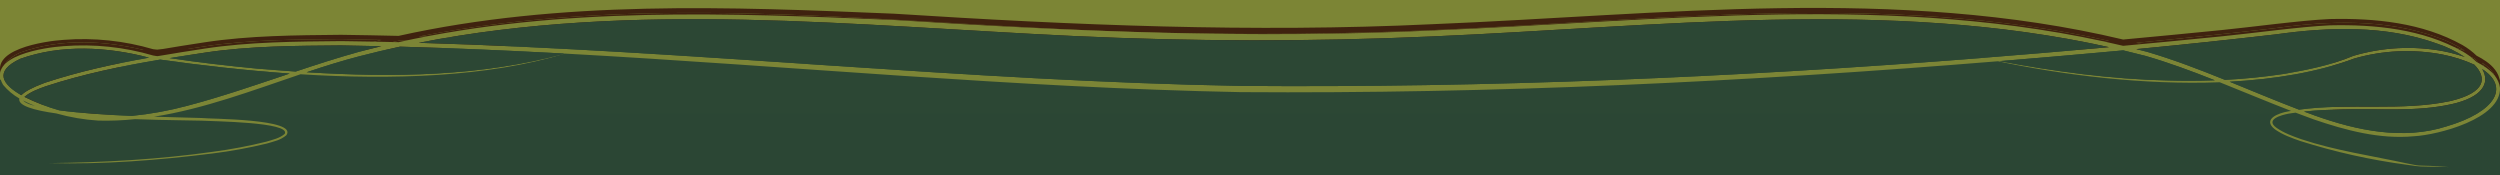 <svg xmlns="http://www.w3.org/2000/svg" id="Calque_1" viewBox="0 0 2000 140"><defs><style>.cls-1{fill:#3f220f;}.cls-2{fill:#2c4734;}.cls-3{fill:#7c8535;}.cls-4{fill:#7c8536;}.cls-5{fill:#2b4634;}</style></defs><path id="background_color" class="cls-5" d="M-16.35,49.8h2034.66v102.73l-2034.66-1.33V49.8Z"></path><rect class="cls-3" x="-16.35" y="-10.25" width="2034.66" height="73.93"></rect><g id="courbes_header"><g id="Groupe_33093"><path id="Trac&#xE9;_156390" class="cls-1" d="M95.39,40.59l362.18-10.06,1408.47,5.03v50.3H95.39v-45.27Z"></path><g id="Groupe_33090"><g id="Groupe_33089"><path id="Trac&#xE9;_156391" class="cls-1" d="M218.08,63.03c4.78-1.51,10.31-2.62,14.18-5.89.9-.3,1.81-.6,2.67-.9-.14.59-.41,1.14-.81,1.61-4.63,4.07-10.11,4.98-15.64,6.69-6.59,1.71-13.23,3.07-19.92,4.28.45-.2.9-.45,1.41-.65,2.82-.9,5.63-1.86,8.5-2.87,3.22-.65,6.44-1.41,9.61-2.26Z"></path><path id="Trac&#xE9;_156392" class="cls-1" d="M203.99,66.25c-1.31.65-2.67,1.26-4.02,1.91l-1.81.6c1.76-.81,3.51-1.61,5.28-2.36.19-.03.38-.08.55-.15Z"></path><path id="Trac&#xE9;_156393" class="cls-1" d="M234.93,56.24c-.86.3-1.76.6-2.67.9.2-.1.39-.24.55-.4.45-.86.3-1.36-.35-1.51,1.71-.25,2.66.05,2.46,1.01Z"></path><path id="Trac&#xE9;_156394" class="cls-1" d="M203.99,66.25c1.51-.25,2.97-.55,4.48-.96-2.87,1.01-5.68,1.96-8.5,2.87,1.36-.65,2.72-1.26,4.02-1.91Z"></path><path id="Trac&#xE9;_156395" class="cls-1" d="M208.67,64.09c-1.56.75-3.07,1.46-4.69,2.16-.18.07-.36.12-.55.15,1.77-.8,3.53-1.55,5.24-2.31Z"></path><path id="Trac&#xE9;_156396" class="cls-1" d="M197.71,68.96c.3-.05.55-.1.86-.15-14.59,6.84-29.38,13.83-34.36,14.44,4.23-.81,18.71-7.61,33.5-14.29Z"></path><path id="Trac&#xE9;_156397" class="cls-1" d="M211.49,62.83c9.16-3.92,17.05-7.04,20.93-7.6h.05c.65.15.81.65.35,1.51-.16.16-.35.3-.55.4-7.9,2.72-15.84,5.48-23.79,8.15-1.51.4-2.97.7-4.48.96,1.61-.7,3.12-1.41,4.69-2.16.55-.25,1.06-.45,1.56-.7.45-.2.85-.4,1.25-.55Z"></path><path id="Trac&#xE9;_156398" class="cls-1" d="M198.16,68.76l1.81-.6c-.5.2-.96.45-1.41.65-.3.05-.55.1-.86.15.15-.05.3-.15.45-.2Z"></path><path id="Trac&#xE9;_156399" class="cls-1" d="M287.65,39.94c-14.18,3.67-28.27,8.1-42.35,12.83,69.17,4.23,139.38,3.51,206.39-14.93-43.86-2.36-87.73-4.33-131.64-5.53-10.82,2.31-21.63,4.82-32.4,7.64ZM18.43,75.35c2.26,2.31,5.99,3.42,9.51,4.33-3.24-1.28-6.41-2.72-9.51-4.33ZM135.63,41.45c23.19,3.47,46.58,6.19,69.92,8.4,10.31.86,20.64,1.64,30.99,2.36,16.65-5.58,33.3-10.97,50.15-15.64,6.14-1.66,12.27-3.12,18.41-4.63-10.76-.25-21.52-.5-32.34-.65-35.92.3-72.94.4-108.5,5.73-9.51,1.41-19.05,2.88-28.62,4.43ZM1586.1,41.3c-.55-.1-1.11-.25-1.66-.4.65.1,1.31.25,1.91.35,33.65-2.67,67.27-5.52,100.86-8.55-177.11-39.29-361.42-16.3-541.15-8.61-95.83,4.23-191.69,4.11-287.58-.35-173.79-8.14-351.76-28.32-523.49,5.49,219.37,6.34,437.93,30.53,657.39,34.46,198.1,1.61,396.19-6.8,593.72-22.38h0ZM119.24,41.1c-33.4-8.75-70.17-10.82-103.02.9-21.58,10.06-14.03,20.72.86,29.12,2.67-2.87,8.65-6.14,18.71-9.91,27.21-9.01,55.23-15.14,83.45-20.13h0ZM1820.76,22.43c-36.42,4.23-74.9,8.3-111.72,11.82,2.92.75,5.83,1.46,8.75,2.21,21.18,6.24,41.75,14.13,62.17,22.39,16.05-.82,32.05-2.45,47.94-4.88,18.51-3.22,37.53-7.09,54.78-14.34,23.41-6.94,48.14-8.2,72.13-3.67,5.78,1.15,11.48,2.69,17.05,4.63-7.07-4.66-14.74-8.35-22.79-10.97-41.1-14.54-85.57-13.13-128.32-7.19ZM1733.38,59.31c12.78.4,25.6.37,38.48-.1-18.11-7.19-36.32-13.93-55.08-19.42-6.04-1.56-12.12-3.07-18.21-4.53-2.77.25-5.48.5-8.2.75-30.23,2.77-60.46,5.38-90.7,7.85,43.81,8.3,89.64,14.49,133.7,15.44ZM1960.75,75.7c28.02-6.84,29.02-18.56,18.66-29.02-8.05-3.63-16.49-6.34-25.15-8.05-23.56-4.56-47.87-3.47-70.93,3.18-29.43,11.02-63.73,16.6-99.6,18.56,15.84,6.44,31.64,13.03,47.58,19.27-.75.81-1.38,1.72-1.86,2.72-18.01-6.99-35.82-14.44-53.67-21.58-60.56,2.31-124.9-5.68-177.47-16.8-201.61,16.45-403.73,26.16-606.04,24.7-180.48-3.57-360.32-20.93-540.4-30.83-61.67,18.81-138.13,21.13-211.47,16.54-1.81.6-3.67,1.26-5.48,1.86.2-.96-.75-1.26-2.46-1.01h-.05c-2.36-.5-10.71,2.97-20.93,7.6-.4.15-.81.35-1.26.55-.5.25-1.01.45-1.56.7-1.71.75-3.47,1.51-5.23,2.31-6.84,1.36-13.68,2.52-20.57,3.57,16.35-5.12,32.6-10.71,48.89-16.15-36.27-2.57-71.48-6.64-103.62-11.17-30.89,5.18-61.67,11.57-91.4,21.28-5.99,2.11-12.58,4.58-17.2,8.55,8.97,4.45,18.33,8.06,27.96,10.76,8.85,1.21,17.81,1.96,26.71,2.67,10.41.81,20.83,1.36,31.24,1.76,14.95-1.48,29.75-4.17,44.27-8.05,8.35-2.21,16.6-4.58,24.85-7.09.25-.05.55-.05.81-.1,7.34-1.01,14.69-2.11,21.98-3.37-24.4,8.05-48.99,15.29-74.15,19.27,12.63.4,27.11-5.28,39.84-4.98-7.04,0-30.53,7.85-55.03,6.94-9.76,1.02-19.57,1.4-29.38,1.16-11.37-.72-22.63-2.65-33.6-5.73-18.41-2.57-30.99-6.34-29.58-11.97-4.94-2.82-9.33-6.5-12.98-10.87-13.83-23.39,33.95-30.03,48.44-30.99,24.13-1.87,48.41.67,71.63,7.49,1.11.2,2.21.35,3.37.55,12.63-2.16,25.25-4.19,37.88-6.09,35.71-5.43,72.89-5.63,109-5.99,15.34.2,30.7.49,46.08.86C448.46-.05,583.37,5.43,715.26,10.96c143.31,9.16,286.97,15.24,430.59,8.4,183.55-7.45,371.99-30.78,552.67,12.27,26.16-2.41,52.32-4.93,78.48-7.54,22.69-2.21,63.63-7.85,86.87-8.85,36.12-.81,74.05,2.92,106.04,20.77,4.13,2.37,7.95,5.24,11.37,8.55,2.69,1.35,5.28,2.89,7.75,4.63,5.03,3.57,10.11,8.8,10.97,16.1.9,24.65-49.5,37.63-68.81,38.68-27.41,2.57-54.73-4.77-80.18-13.48-4.83-1.76-9.66-3.57-14.49-5.38-1.91.25-3.77.45-5.68.81-1.51.3-1.31-.6,0-1.86.7-.15,1.36-.2,2.06-.35-.4-.15-.75-.3-1.16-.45.98-.83,2.02-1.59,3.12-2.26,1.46.6,2.92,1.16,4.38,1.71,10.76-1.41,21.59-2.17,32.45-2.26,6.66,1.19,13.48,1.14,20.12-.15,18.56.04,37.12.2,55.28-2.27,3.12.05,7.54.1,14.29.25-28.67,6.44-58.1,3.37-87.07,4.18-10.36.3-20.77.65-31.09,1.76,2.97,1.11,5.89,2.21,8.85,3.27,33.45,11.93,70.52,19.72,105.18,8.6,39.69-11.72,50.5-31.59,28.52-45.88,6.94,11.57-.65,22.64-23.84,27.92-4.48-.3-7.95-.55-10.66-.7,3.18-.45,6.34-1.01,9.51-1.71Z"></path><path id="Trac&#xE9;_156400" class="cls-1" d="M182.87,69.97c6.89-1.06,13.73-2.21,20.57-3.57-1.76.75-3.51,1.56-5.28,2.36-.3.1-.55.2-.81.3-7.29,1.26-14.64,2.36-21.98,3.37-.25.05-.55.05-.81.1l8.3-2.56Z"></path><path id="Trac&#xE9;_156401" class="cls-1" d="M197.35,69.06c.25-.1.5-.2.81-.3-.15.05-.3.15-.45.2-.1.05-.25.05-.35.1Z"></path><path id="Trac&#xE9;_156402" class="cls-1" d="M17.07,71.13c-14.89-8.4-22.43-19.06-.86-29.12,32.85-11.72,69.62-9.66,103.02-.9-28.22,4.98-56.24,11.12-83.46,20.12-10.06,3.77-16.04,7.04-18.71,9.91Z"></path><path id="Trac&#xE9;_156403" class="cls-1" d="M44.38,80.18c43.16,1.16,87.12-2.26,130.18-7.65-8.25,2.52-16.5,4.88-24.85,7.09-14.51,3.88-29.32,6.58-44.27,8.05-10.41-.4-20.83-.96-31.24-1.76-8.9-.7-17.86-1.46-26.71-2.67-9.64-2.71-19-6.31-27.97-10.77,4.63-3.97,11.22-6.44,17.2-8.55,29.72-9.71,60.51-16.1,91.4-21.28,32.14,4.53,67.35,8.6,103.62,11.17-16.3,5.43-32.55,11.02-48.89,16.15-2.52.4-5.08.81-7.65,1.16-43.26,6.18-87.42,8.5-130.84,9.05Z"></path><path id="Trac&#xE9;_156404" class="cls-1" d="M182.87,69.97l-8.3,2.57c-43.06,5.38-87.02,8.8-130.18,7.65,43.41-.55,87.58-2.87,130.84-9.05,2.57-.35,5.13-.76,7.65-1.16Z"></path><path id="Trac&#xE9;_156405" class="cls-1" d="M164.26,37.02c35.56-5.33,72.59-5.43,108.5-5.73,10.82.15,21.58.4,32.34.65-6.14,1.51-12.27,2.97-18.41,4.63-16.85,4.69-33.5,10.06-50.15,15.64-10.36-.7-20.69-1.49-30.99-2.36-23.34-2.21-46.73-4.93-69.92-8.4,9.56-1.56,19.1-3.03,28.62-4.43Z"></path><path id="Trac&#xE9;_156406" class="cls-1" d="M287.65,39.94c10.76-2.82,21.58-5.33,32.4-7.65,43.91,1.21,87.78,3.17,131.64,5.53-67,18.46-137.23,19.17-206.39,14.93,14.08-4.72,28.16-9.15,42.35-12.82Z"></path><path id="Trac&#xE9;_156407" class="cls-1" d="M1584.44,40.9c.55.15,1.11.3,1.66.4-197.54,15.59-395.63,23.99-593.72,22.38-219.47-3.92-438.03-28.12-657.39-34.46,171.73-33.8,349.7-13.63,523.5-5.48,95.78,4.58,191.63,4.69,287.58.35,179.73-7.7,364.03-30.68,541.14,8.6-33.6,3.07-67.22,5.92-100.86,8.55-.6-.1-1.26-.25-1.91-.35Z"></path><path id="Trac&#xE9;_156408" class="cls-1" d="M1599.68,43.86c30.23-2.46,60.46-5.08,90.7-7.85,2.72-.25,5.43-.5,8.2-.75,6.09,1.46,12.17,2.97,18.21,4.53,18.76,5.48,36.97,12.22,55.08,19.42-12.88.45-25.7.49-38.47.1-44.07-.96-89.9-7.14-133.71-15.44Z"></path><path id="Trac&#xE9;_156409" class="cls-1" d="M1830.47,84.11c-1.36.2-1.56-.5-1.01-1.76l2.26.9c-.32.24-.63.51-.9.81-.1,0-.25.05-.35.05Z"></path><path id="Trac&#xE9;_156410" class="cls-1" d="M1860.6,75.2c.15-1.91,1.81-4.23-2.11-6.94-7.75-5.83-21.88,4.83-27.16,11.37-15.95-6.24-31.74-12.83-47.58-19.27,35.87-1.96,70.17-7.54,99.6-18.56,23.06-6.65,47.37-7.74,70.93-3.17,8.66,1.72,17.1,4.42,25.15,8.05,10.36,10.46,9.35,22.18-18.66,29.02-3.17.7-6.34,1.26-9.51,1.71-12.22-.6-9.96.3-20.37-1.96-25.86-5.63-45.98,4.83-70.27-.25Z"></path><path id="Trac&#xE9;_156411" class="cls-1" d="M1831.32,79.63c5.28-6.54,19.42-17.2,27.16-11.37,3.92,2.72,2.26,5.03,2.11,6.94-2.42-.48-4.81-1.12-7.14-1.91-6.84-2.41,5.89,9.2,0,5.03-5.18-3.72-13.32-.65-18.61,2.67-1.16-.4-2.36-.9-3.52-1.36Z"></path><path id="Trac&#xE9;_156412" class="cls-1" d="M1834.84,80.99c5.28-3.32,13.43-6.39,18.61-2.67,5.89,4.18-6.84-7.45,0-5.03,2.34.79,4.72,1.43,7.14,1.91-.15,1.16.3,2.21,2.92,3.12,2.67.87,5.39,1.58,8.15,2.11-10.85.1-21.69.85-32.45,2.26-1.46-.56-2.92-1.11-4.38-1.71Z"></path><path id="Trac&#xE9;_156413" class="cls-1" d="M1891.78,80.28c-6.64,1.29-13.46,1.34-20.12.15,6.69-.15,13.43-.15,20.12-.15Z"></path><path id="Trac&#xE9;_156414" class="cls-1" d="M1930.72,76.51c9.51,1.31,7.6,1.31,16.35,1.51-18.16,2.46-36.72,2.31-55.28,2.26,11.47-2.01,22.08-6.14,38.93-3.77Z"></path><path id="Trac&#xE9;_156415" class="cls-1" d="M1891.78,80.28c-6.69,0-13.43,0-20.12.15-2.76-.53-5.48-1.24-8.15-2.11-2.62-.9-3.07-1.96-2.92-3.12,24.3,5.08,44.42-5.38,70.28.25,10.41,2.26,8.15,1.36,20.37,1.96-1.41.25-2.82.45-4.18.6-8.75-.2-6.84-.2-16.35-1.51-16.86-2.36-27.47,1.77-38.94,3.78Z"></path><path id="Trac&#xE9;_156416" class="cls-1" d="M1971.87,40.59c-5.57-1.93-11.27-3.48-17.05-4.63-23.99-4.53-48.72-3.27-72.13,3.67-17.25,7.24-36.27,11.12-54.78,14.34-15.89,2.43-31.89,4.06-47.94,4.88-20.42-8.25-41-16.15-62.17-22.39-2.92-.75-5.83-1.46-8.75-2.21,36.82-3.51,75.3-7.6,111.72-11.82,42.75-5.94,87.22-7.34,128.32,7.19,8.05,2.62,15.72,6.31,22.79,10.97Z"></path><path id="Trac&#xE9;_156417" class="cls-1" d="M1961.91,78.12c-.15.05-.35.1-.55.15-6.73-.15-11.17-.2-14.29-.25,1.36-.15,2.77-.35,4.18-.6,2.72.15,6.19.41,10.66.71Z"></path><path id="Trac&#xE9;_156418" class="cls-1" d="M1961.91,78.12c.7.1,1.46.15,2.21.2-.96,0-1.91-.05-2.77-.05.2-.05.4-.1.55-.15Z"></path><path id="Trac&#xE9;_156419" class="cls-1" d="M1961.91,78.12c23.19-5.28,30.78-16.35,23.84-27.92,21.98,14.29,11.17,34.16-28.52,45.88-34.66,11.12-71.73,3.32-105.18-8.6-2.97-1.06-5.89-2.16-8.85-3.27,10.31-1.11,20.72-1.46,31.09-1.76,28.97-.81,58.4,2.26,87.07-4.18.86,0,1.81.05,2.77.05-.75-.05-1.51-.1-2.21-.2Z"></path></g></g><path id="Trac&#xE9;_156420" class="cls-2" d="M95.39,45.62l362.18-10.06,1408.47,5.03v50.3H95.39v-45.27Z"></path><g id="Groupe_33092"><g id="Groupe_33091"><path id="Trac&#xE9;_156421" class="cls-4" d="M27.94,84.71c-3.24-1.28-6.41-2.72-9.51-4.33,2.26,2.31,5.99,3.42,9.51,4.33ZM320.04,37.32c-10.82,2.31-21.63,4.83-32.4,7.65-14.18,3.67-28.27,8.1-42.35,12.83,69.17,4.23,139.38,3.51,206.39-14.93-43.86-2.37-87.73-4.33-131.64-5.54ZM858.48,28.77C684.68,20.62,506.71.45,334.98,34.26c219.37,6.34,437.93,30.53,657.39,34.46,198.1,1.61,396.18-6.79,593.72-22.39-.55-.1-1.11-.25-1.66-.4.65.1,1.31.25,1.91.35,33.65-2.67,67.27-5.52,100.86-8.55-177.11-39.29-361.42-16.3-541.15-8.6-95.82,4.23-191.68,4.11-287.57-.35ZM272.76,36.32c-35.92.3-72.94.4-108.5,5.73-9.51,1.41-19.05,2.88-28.62,4.43,23.19,3.47,46.58,6.19,69.92,8.4,10.31.86,20.64,1.64,30.99,2.36,16.65-5.58,33.3-10.97,50.15-15.64,6.14-1.66,12.27-3.12,18.41-4.63-10.76-.25-21.53-.5-32.34-.65ZM1698.57,40.29c-2.77.25-5.48.5-8.2.75-30.23,2.77-60.46,5.38-90.7,7.85,43.81,8.3,89.64,14.49,133.7,15.44,12.78.4,25.6.37,38.48-.1-18.11-7.19-36.32-13.93-55.08-19.42-6.04-1.56-12.12-3.07-18.21-4.53ZM16.21,47.03c-21.58,10.06-14.03,20.72.86,29.12,2.67-2.87,8.65-6.14,18.71-9.91,27.21-9,55.23-15.14,83.46-20.12-33.4-8.75-70.18-10.81-103.02.91h0ZM1839.22,87.73c40.29-5.58,82.09,1.51,121.53-6.99,28.02-6.84,29.02-18.56,18.66-29.02-8.05-3.63-16.49-6.34-25.15-8.05-23.56-4.57-47.87-3.48-70.93,3.17-29.43,11.02-63.73,16.6-99.6,18.56,18.46,7.49,36.87,15.24,55.48,22.33ZM1717.79,41.5c21.18,6.24,41.75,14.13,62.17,22.39,16.05-.82,32.05-2.45,47.94-4.88,18.51-3.22,37.53-7.09,54.78-14.34,23.41-6.94,48.14-8.2,72.13-3.67,5.78,1.15,11.48,2.69,17.05,4.63-7.07-4.66-14.74-8.34-22.79-10.96-41.1-14.54-85.56-13.13-128.32-7.19-36.42,4.23-74.9,8.3-111.72,11.82,2.92.75,5.84,1.46,8.75,2.21h0ZM1863.87,20.27c36.12-.81,74.05,2.92,106.04,20.77,4.13,2.37,7.95,5.24,11.37,8.55,2.69,1.35,5.28,2.89,7.75,4.63,5.03,3.57,10.11,8.81,10.96,16.1.9,24.65-49.5,37.63-68.81,38.68-27.41,2.57-54.73-4.78-80.18-13.48-4.83-1.76-9.66-3.57-14.49-5.38-1.91.25-3.77.45-5.68.81-5.68,1.06-19.01,4.58-9.61,11.32,5.89,4.12,12.83,6.64,19.67,9.05,27.62,9.21,56.59,13.28,84.96,19.47,13.13,2.87,6.09.7,33.25,2.87-29.12-.65-20.12,0-33.4-1.81-28.95-3.83-57.52-10.19-85.36-19.01-6.89-2.41-13.83-4.83-20.17-9.2-11.07-8.35,3.17-13.32,10.31-14.49.81-.15,1.61-.25,2.41-.4-19.17-7.39-38.08-15.34-57.09-22.94-60.56,2.31-124.9-5.68-177.47-16.8-201.61,16.45-403.73,26.16-606.04,24.7-180.48-3.57-360.32-20.93-540.4-30.84-61.67,18.81-138.13,21.13-211.47,16.54-38.68,13.08-77.26,27.67-117.2,33.95,12.73.4,25.45.7,38.18,1.06,5.68.81,77.31.5,67.71,13.73-4.63,4.07-10.11,4.98-15.64,6.69-14.21,3.45-28.6,6.09-43.11,7.9-43.31,5.43-87.58,8.9-130.99,7.75,43.41-.55,87.58-2.87,130.84-9.05,14.43-1.89,28.74-4.6,42.86-8.1,4.98-1.56,10.82-2.72,14.74-6.29,4.93-9.46-58-9.96-66.45-10.51-6.69-.25-28.52-.3-53.32-1.21-9.76,1.02-19.57,1.4-29.38,1.16-11.37-.72-22.63-2.65-33.6-5.73-18.41-2.57-30.99-6.34-29.58-11.97-4.94-2.82-9.33-6.5-12.98-10.87-13.83-23.39,33.95-30.03,48.44-30.99,24.13-1.87,48.41.67,71.63,7.49,1.11.2,2.21.35,3.37.55,12.63-2.16,25.25-4.19,37.88-6.09,35.71-5.43,72.89-5.63,109-5.99,15.34.2,30.7.49,46.08.86C448.46,4.97,583.38,10.45,715.27,15.99c143.31,9.16,286.97,15.24,430.59,8.4,183.55-7.45,371.99-30.78,552.67,12.27,26.16-2.41,52.32-4.93,78.48-7.54,22.68-2.21,63.62-7.84,86.86-8.85h0ZM36.74,68.96c-5.99,2.11-12.58,4.58-17.2,8.55,8.97,4.45,18.33,8.06,27.96,10.76,8.85,1.21,17.81,1.96,26.71,2.67,10.41.81,20.83,1.36,31.24,1.76,14.95-1.48,29.75-4.17,44.27-8.05,27.72-7.29,54.83-16.7,82.04-25.81-36.27-2.57-71.48-6.64-103.62-11.17-30.88,5.19-61.67,11.58-91.4,21.29ZM1961.35,83.3c-28.67,6.44-58.1,3.37-87.07,4.18-10.36.3-20.77.65-31.09,1.76,2.97,1.11,5.89,2.21,8.85,3.27,33.45,11.92,70.52,19.72,105.18,8.6,39.69-11.72,50.5-31.59,28.52-45.87,6.99,11.67-.76,22.84-24.4,28.07Z"></path><path id="Trac&#xE9;_156422" class="cls-2" d="M17.07,76.16c-14.89-8.4-22.43-19.06-.86-29.12,32.85-11.72,69.62-9.66,103.02-.9-28.22,4.98-56.24,11.12-83.46,20.12-10.06,3.77-16.04,7.04-18.71,9.91Z"></path><path id="Trac&#xE9;_156423" class="cls-2" d="M19.54,77.52c4.63-3.97,11.22-6.44,17.2-8.55,29.72-9.71,60.51-16.1,91.4-21.28,32.14,4.53,67.35,8.6,103.62,11.17-27.21,9.11-54.33,18.51-82.04,25.81-14.51,3.88-29.32,6.58-44.27,8.05-10.41-.4-20.83-.96-31.24-1.76-8.9-.7-17.86-1.46-26.71-2.67-9.64-2.71-19-6.32-27.97-10.77Z"></path><path id="Trac&#xE9;_156424" class="cls-2" d="M135.63,46.48c9.56-1.56,19.1-3.04,28.62-4.43,35.56-5.33,72.59-5.43,108.5-5.73,10.82.15,21.58.4,32.34.65-6.14,1.51-12.27,2.97-18.41,4.63-16.85,4.69-33.5,10.06-50.15,15.64-10.36-.7-20.69-1.49-30.99-2.36-23.34-2.21-46.73-4.93-69.92-8.4Z"></path><path id="Trac&#xE9;_156425" class="cls-2" d="M245.29,57.79c14.08-4.73,28.17-9.16,42.35-12.83,10.76-2.82,21.58-5.33,32.4-7.65,43.91,1.21,87.78,3.17,131.64,5.53-67,18.46-137.23,19.17-206.39,14.94Z"></path><path id="Trac&#xE9;_156426" class="cls-2" d="M1584.44,45.93c.55.15,1.11.3,1.66.4-197.54,15.59-395.63,23.99-593.72,22.39-219.47-3.92-438.03-28.12-657.39-34.46C506.72.45,684.69,20.62,858.48,28.77c95.78,4.58,191.63,4.69,287.58.35,179.73-7.7,364.03-30.69,541.14,8.6-33.6,3.07-67.22,5.92-100.86,8.55-.6-.1-1.26-.25-1.91-.35Z"></path><path id="Trac&#xE9;_156427" class="cls-2" d="M1599.68,48.89c30.23-2.46,60.46-5.08,90.7-7.85,2.72-.25,5.43-.5,8.2-.75,6.09,1.46,12.17,2.97,18.21,4.53,18.76,5.48,36.97,12.22,55.08,19.42-12.88.45-25.7.49-38.47.1-44.07-.96-89.9-7.14-133.71-15.44Z"></path><path id="Trac&#xE9;_156428" class="cls-2" d="M1717.78,41.5c-2.92-.75-5.83-1.46-8.75-2.21,36.82-3.51,75.3-7.6,111.72-11.82,42.75-5.94,87.22-7.34,128.32,7.19,8.05,2.62,15.71,6.31,22.79,10.97-5.57-1.93-11.26-3.48-17.05-4.63-23.99-4.53-48.72-3.27-72.13,3.67-17.25,7.24-36.27,11.12-54.78,14.34-15.89,2.43-31.89,4.06-47.94,4.88-20.42-8.25-41-16.15-62.18-22.39Z"></path><path id="Trac&#xE9;_156429" class="cls-2" d="M1839.22,87.73c-18.61-7.09-37.02-14.84-55.49-22.33,35.87-1.96,70.17-7.54,99.6-18.56,23.06-6.65,47.37-7.74,70.93-3.17,8.66,1.72,17.1,4.42,25.15,8.05,10.37,10.46,9.36,22.18-18.66,29.02-39.44,8.5-81.24,1.41-121.53,6.99Z"></path><path id="Trac&#xE9;_156430" class="cls-2" d="M1852.05,92.5c-2.97-1.06-5.89-2.16-8.85-3.27,10.31-1.11,20.72-1.46,31.09-1.76,28.97-.81,58.4,2.26,87.07-4.18,23.64-5.23,31.39-16.4,24.4-28.07,21.98,14.28,11.17,34.15-28.52,45.87-34.66,11.12-71.73,3.32-105.18-8.6Z"></path></g></g></g></g></svg>